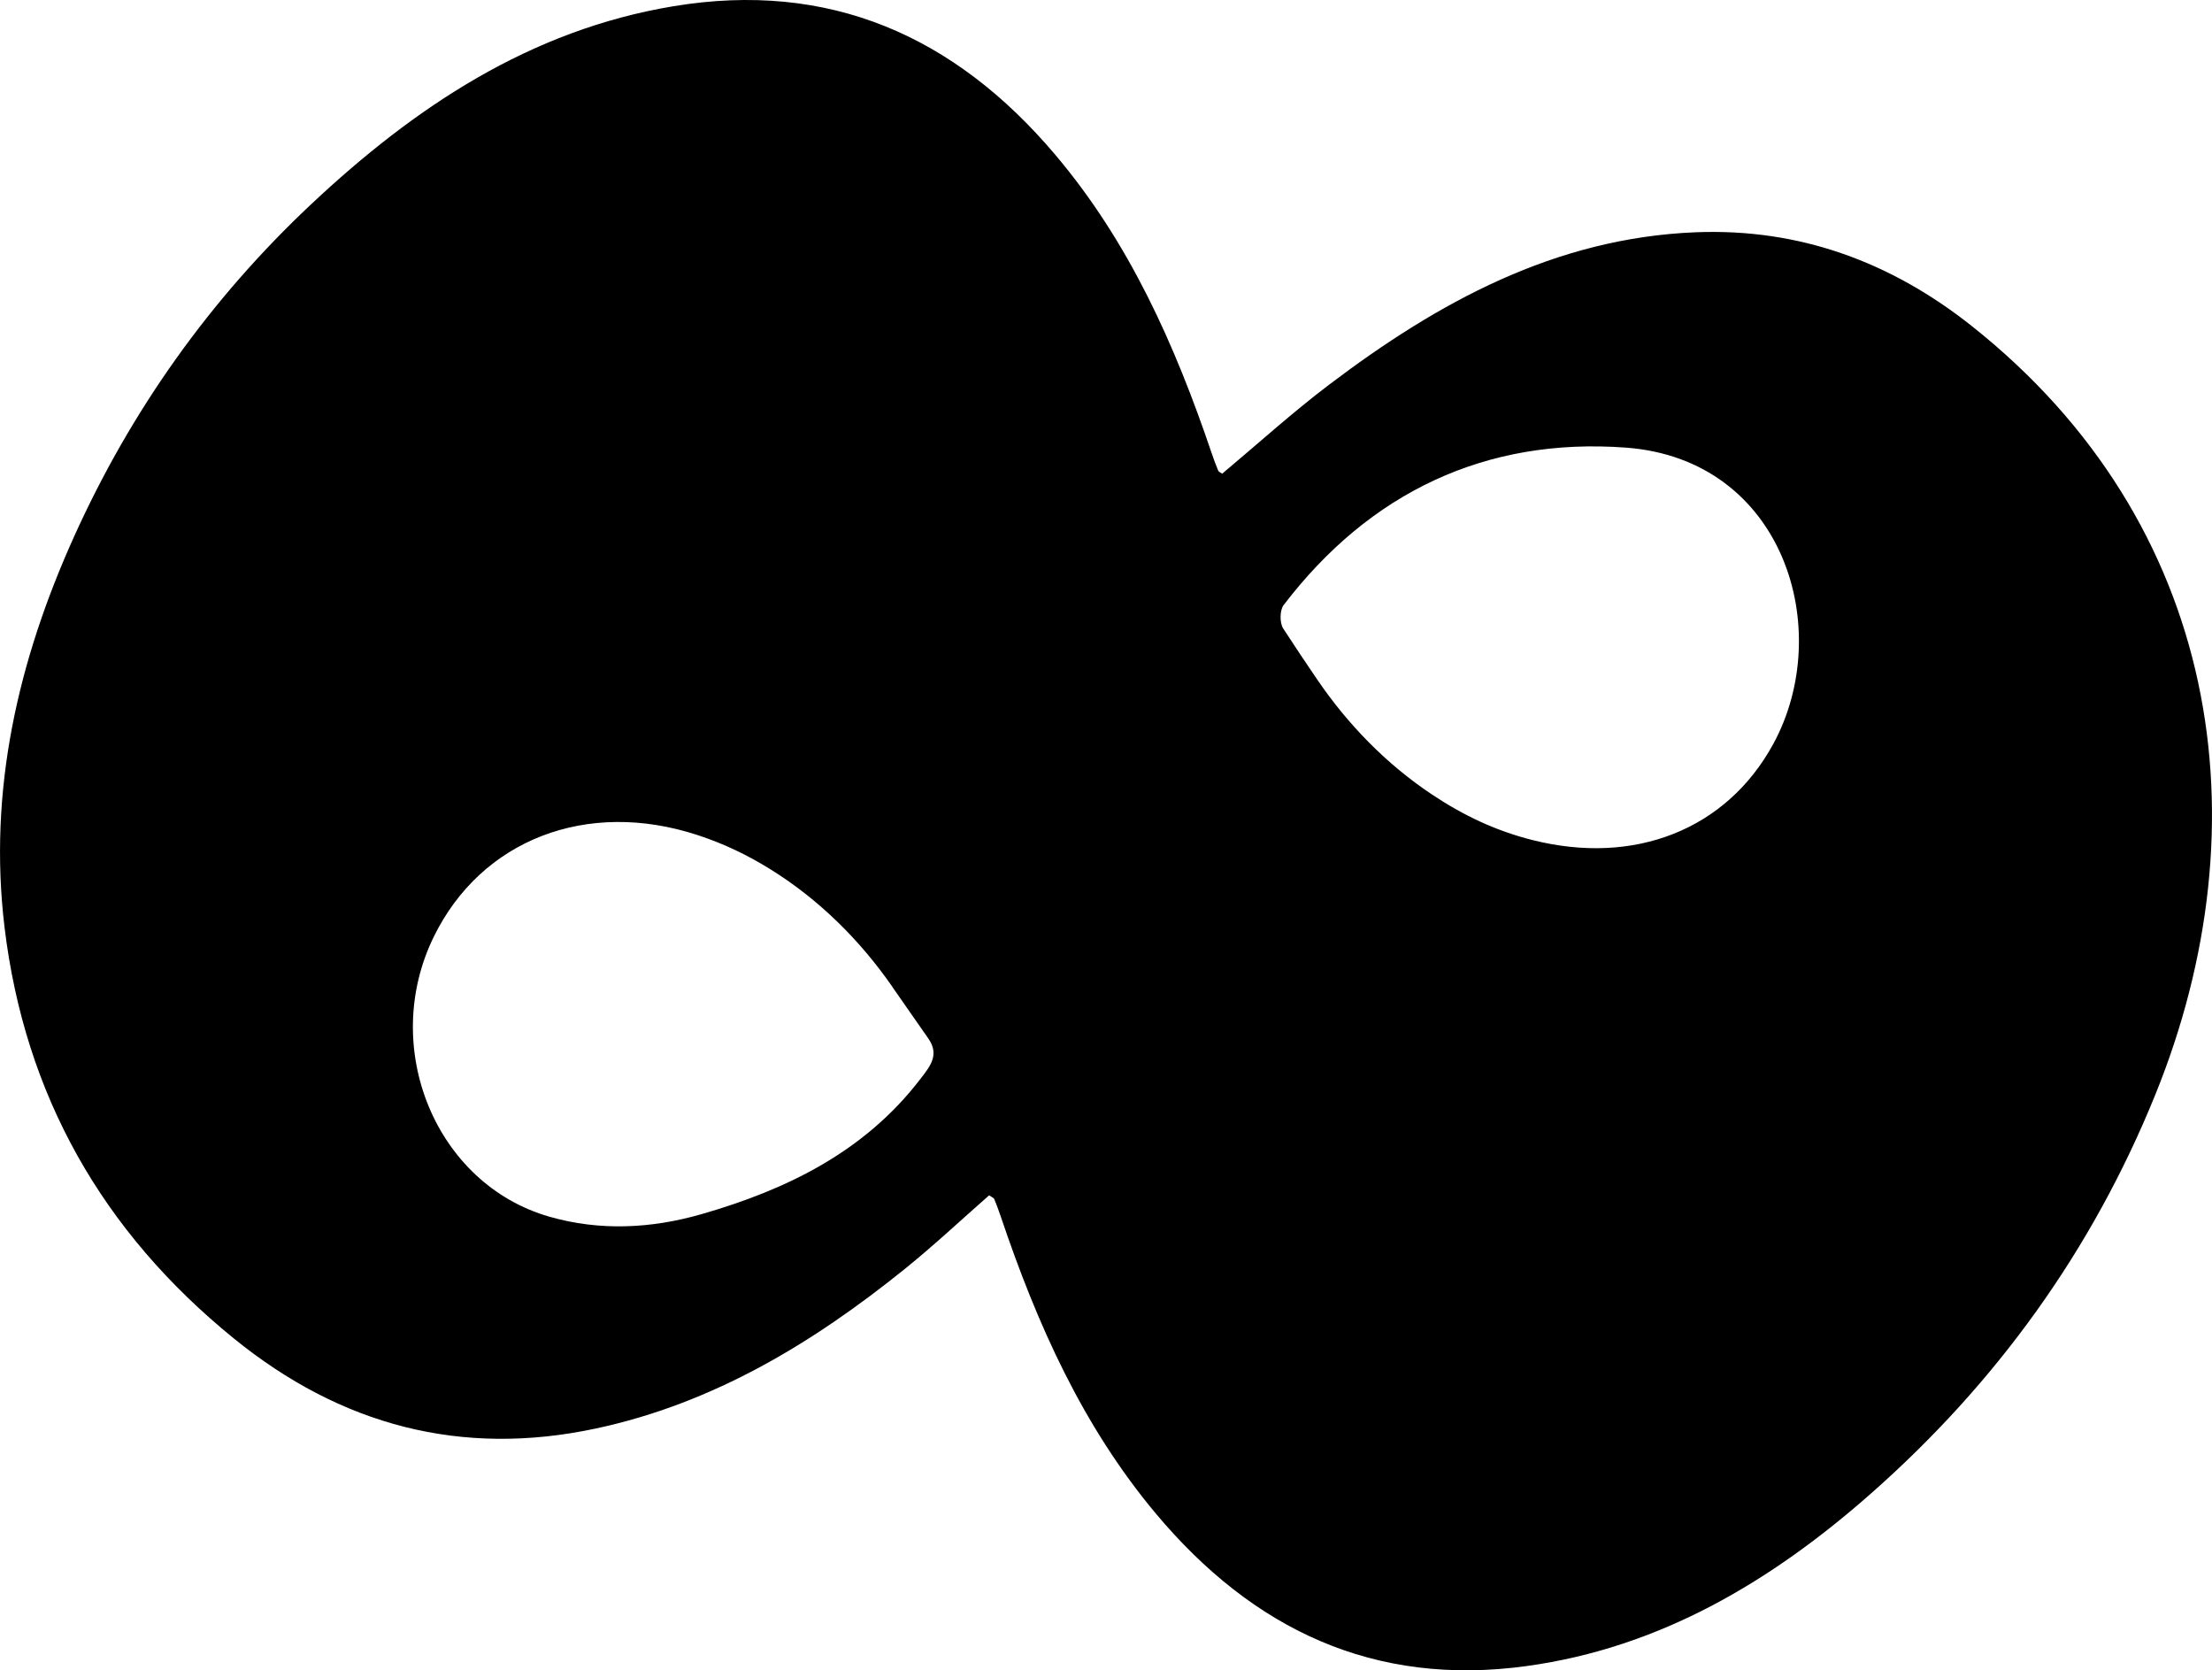 <?xml version="1.0" encoding="UTF-8"?>
<svg id="Calque_1" xmlns="http://www.w3.org/2000/svg" viewBox="0 0 459.04 346.54">
  <path d="M253.64,98.27c7.36-6.16,14.49-12.63,22.13-18.42,22.61-17.12,46.9-30.49,76.14-31.66,21.55-.86,40.57,6.19,57.31,19.48,51.55,40.91,60.94,103.01,38.06,159.44-13.13,32.39-33.08,59.94-59.17,82.9-20.51,18.05-43.57,31.84-71.26,35.65-31.69,4.37-56.85-7.59-77.01-31.66-15.22-18.18-24.64-39.33-32.13-61.52-.42-1.25-.88-2.49-1.38-3.71-.1-.25-.51-.38-1.07-.76-5.76,5.05-11.42,10.37-17.45,15.23-19.09,15.4-39.77,27.92-64.1,33.13-28.02,6-53-.66-75.18-18.67C21.27,255.57,5.14,227.21.94,192.38c-3.42-28.39,2.79-55.28,14.43-81.05,11.85-26.24,28.3-49.35,49.26-69.01C86.03,22.24,110.01,6.23,139.71,1.3c32.35-5.38,58.39,6.14,79.24,30.76,15.43,18.22,24.9,39.55,32.47,61.88.42,1.25.88,2.5,1.39,3.72.11.26.51.39.83.62ZM185.14,204.67c-6.74-9.7-15.24-18.09-25.27-24.32-4.89-3.04-9.82-5.37-15.13-7.1-22.94-7.52-44.87.96-54.73,21.12-11.25,23,.4,51.3,23.99,58.06,10.53,3.02,21.2,2.46,31.57-.52,17.7-5.09,33.84-12.93,45.44-28.06,2.01-2.62,4.02-4.99,1.63-8.4-2.59-3.7-5.17-7.4-7.51-10.77ZM273.37,141.01c6.35,9.31,14.28,17.46,23.65,23.73,6.72,4.5,13.46,7.64,20.93,9.53,21.26,5.39,40.34-2.15,50.03-19.89,12.91-23.66,2.29-59.08-30.58-61.51-29.05-2.15-53.14,9.26-71.02,32.67-.81,1.07-.84,3.69-.09,4.85,2.38,3.68,4.83,7.32,7.08,10.62Z"/>
</svg>